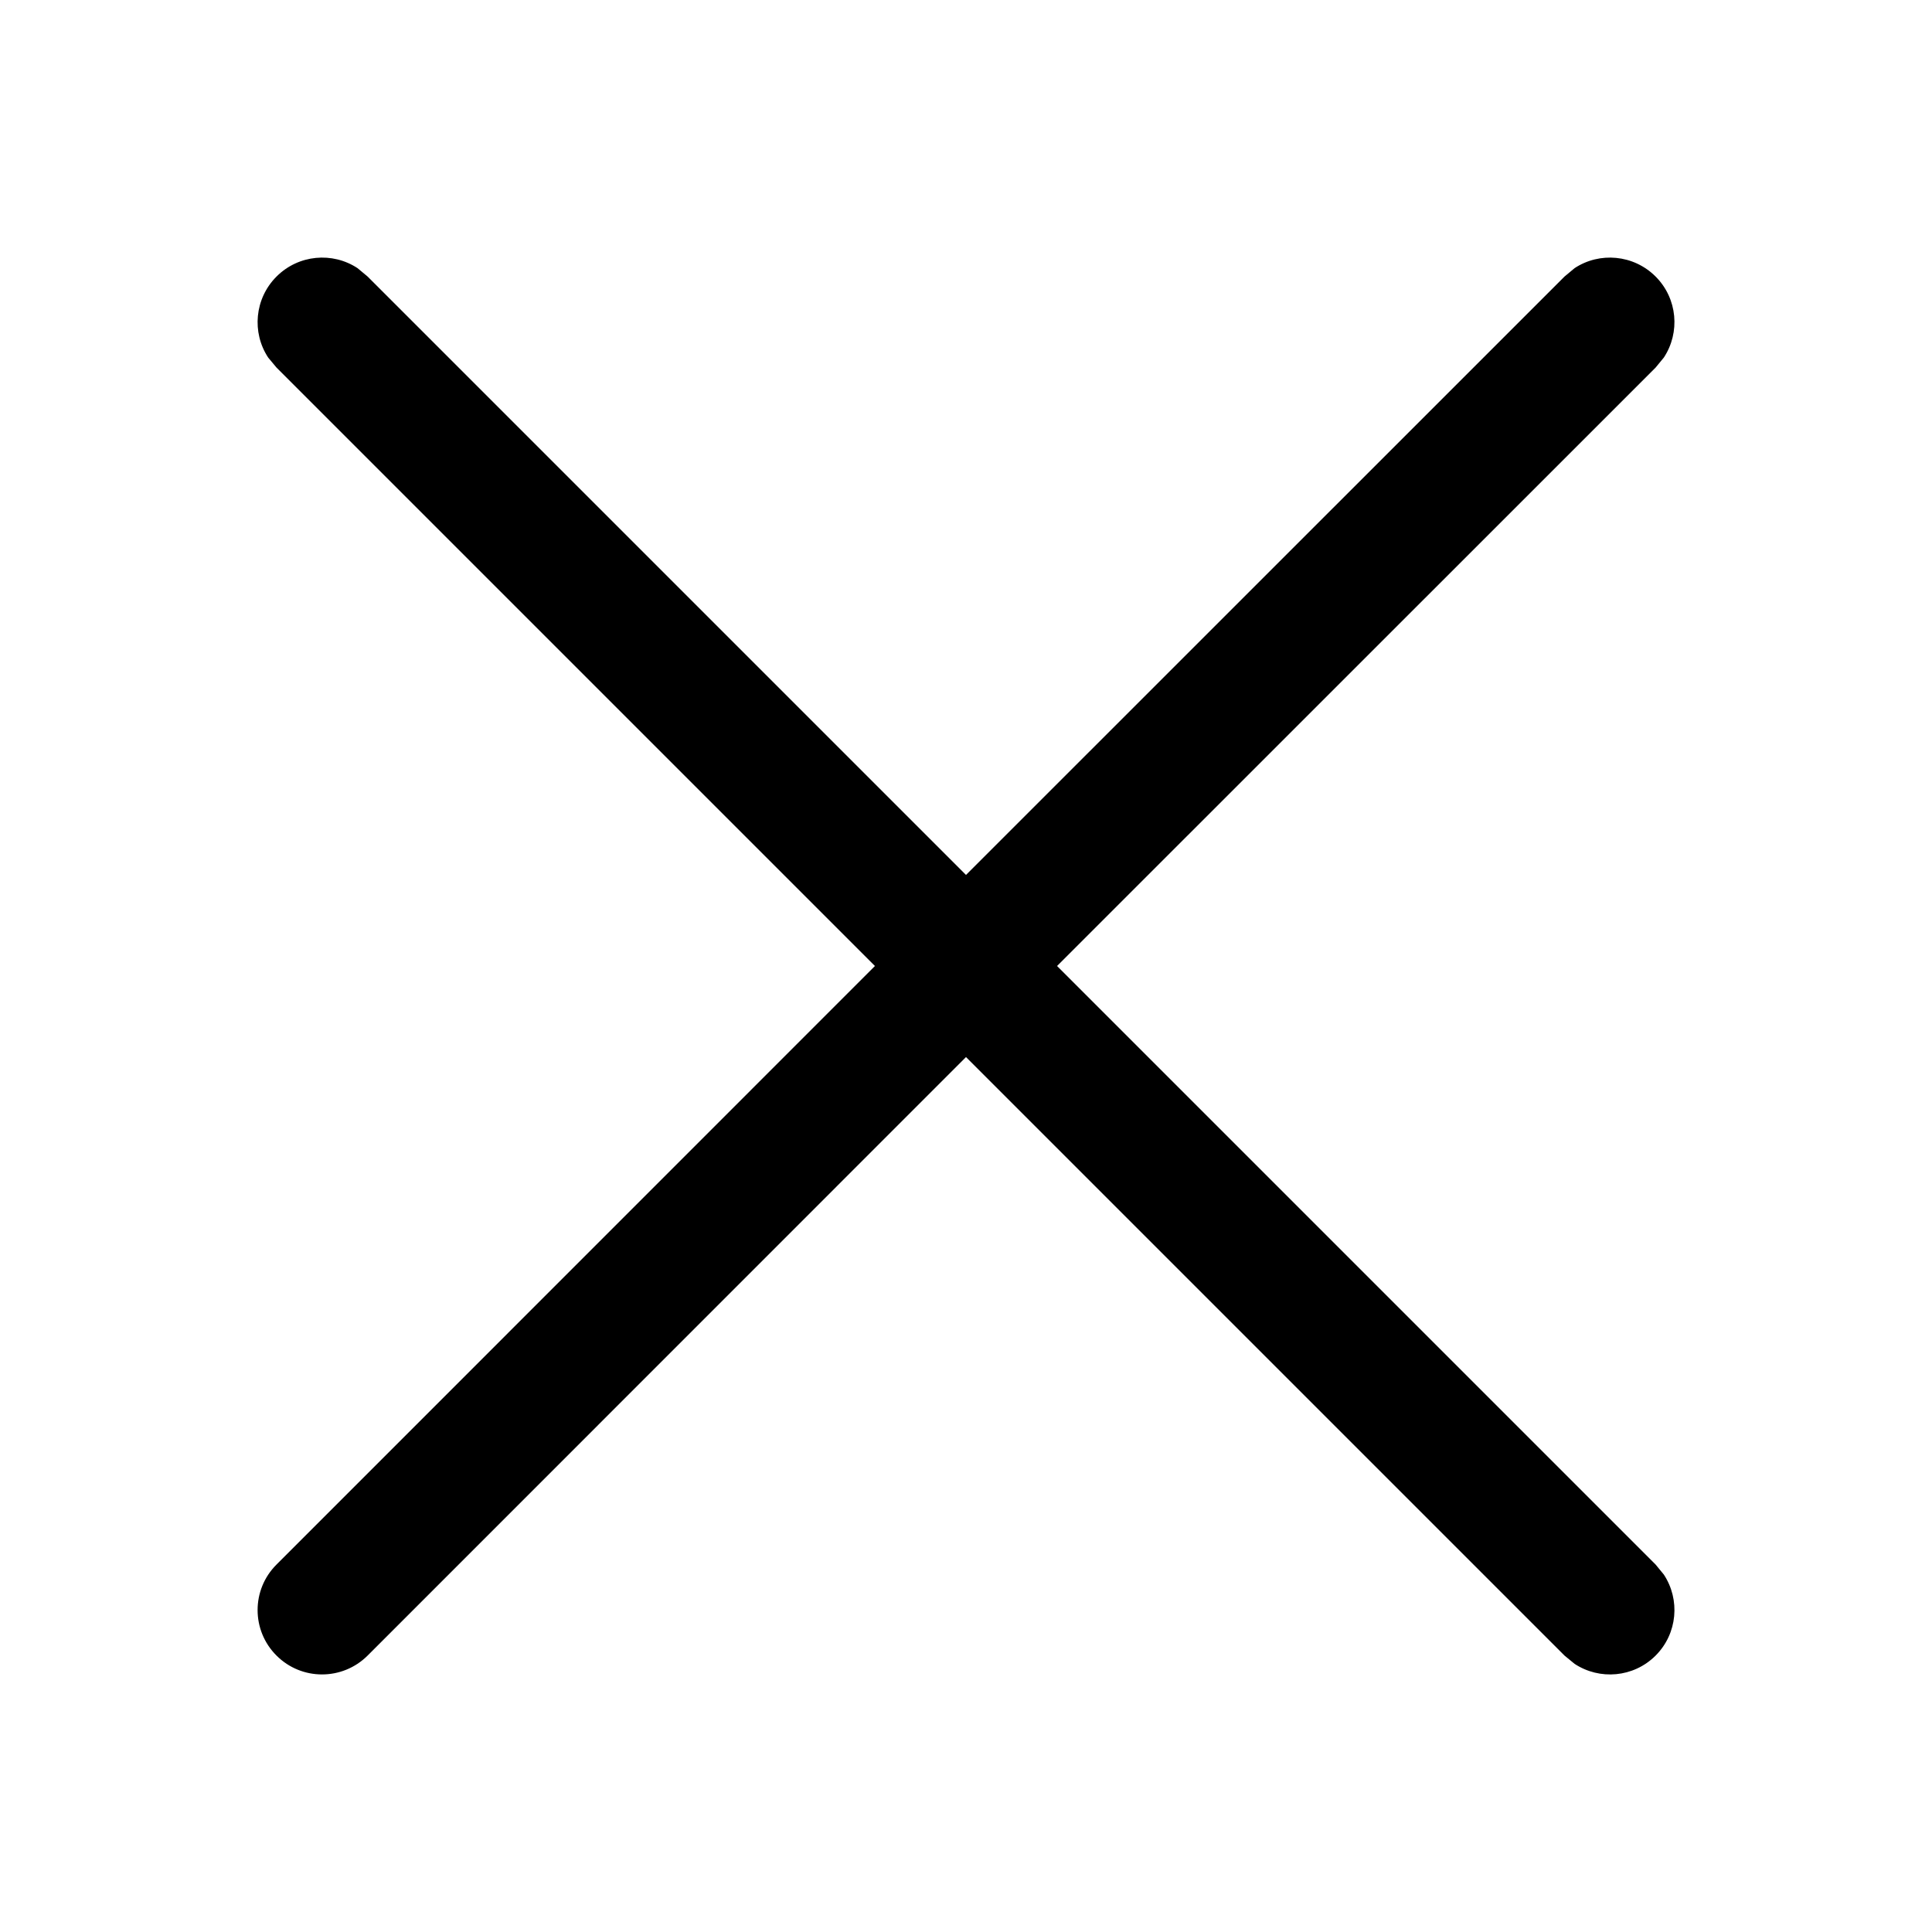 <svg width="15" height="15" viewBox="0 0 15 15" fill="none" xmlns="http://www.w3.org/2000/svg"><path d="M12.225 2.082C12.419 1.954 12.683 1.976 12.854 2.147C13.025 2.318 13.046 2.582 12.918 2.776L12.854 2.854L8.207 7.5L12.854 12.147L12.918 12.225C13.046 12.419 13.025 12.683 12.854 12.854C12.683 13.025 12.419 13.046 12.225 12.918L12.147 12.854L7.5 8.207L2.854 12.854C2.658 13.049 2.342 13.049 2.147 12.854C1.951 12.659 1.951 12.342 2.147 12.147L6.793 7.5L2.147 2.854L2.082 2.776C1.954 2.582 1.976 2.318 2.147 2.147C2.318 1.976 2.582 1.954 2.776 2.082L2.854 2.147L7.5 6.793L12.147 2.147L12.225 2.082Z" fill="currentColor"/></svg>